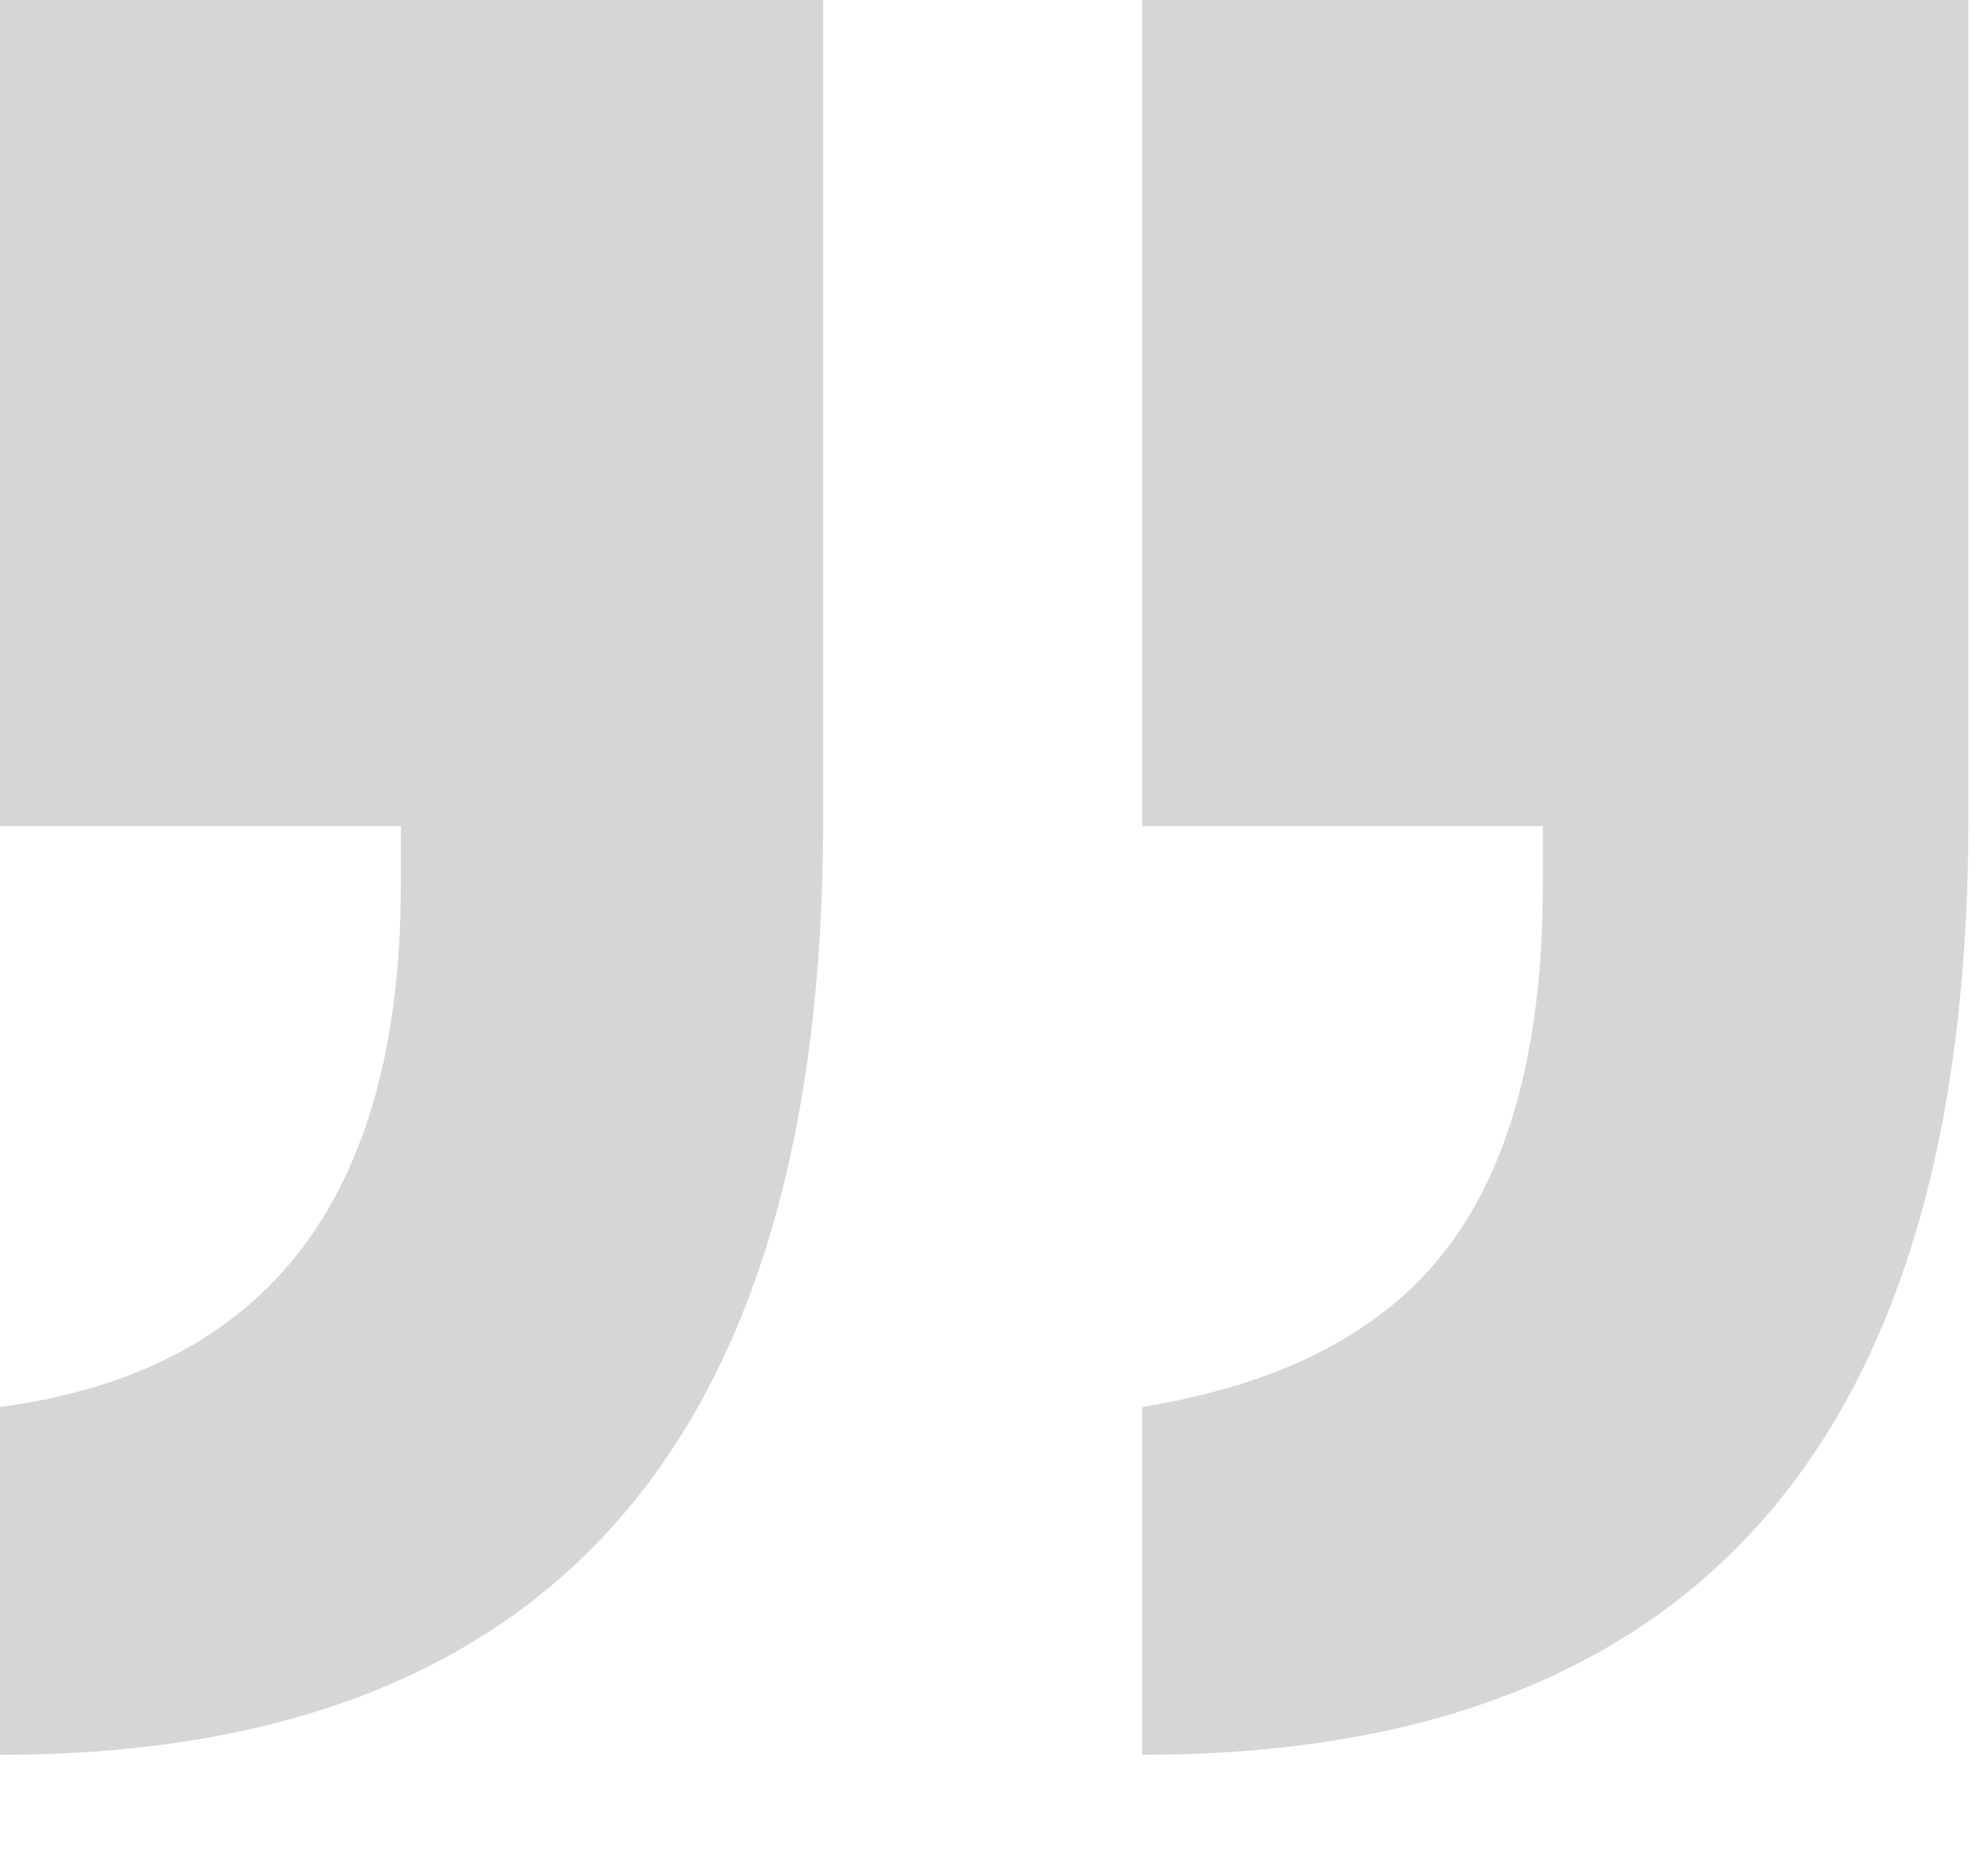 <?xml version="1.0" encoding="utf-8"?>
<svg width="15px" height="14px" viewbox="0 0 15 14" version="1.1" xmlns:xlink="http://www.w3.org/1999/xlink" xmlns="http://www.w3.org/2000/svg">
  <path d="M6.234 13.242L6.234 7.008L3.211 7.008L3.211 6.562C3.211 5.375 3.449 4.465 3.926 3.832C4.402 3.199 5.172 2.797 6.234 2.625L6.234 2.625L6.234 0C2.078 0 0 2.352 0 7.055L0 7.055L0 13.242L6.234 13.242ZM14.852 13.242L14.852 7.008L11.828 7.008L11.828 6.562C11.828 4.203 12.836 2.891 14.852 2.625L14.852 2.625L14.852 0C10.711 0 8.641 2.352 8.641 7.055L8.641 7.055L8.641 13.242L14.852 13.242Z" transform="matrix(-1 8.742278E-08 -8.742278E-08 -1 14.852 13.242)" id="“" fill="#2F353A" fill-opacity="0.2" stroke="none" />
</svg>